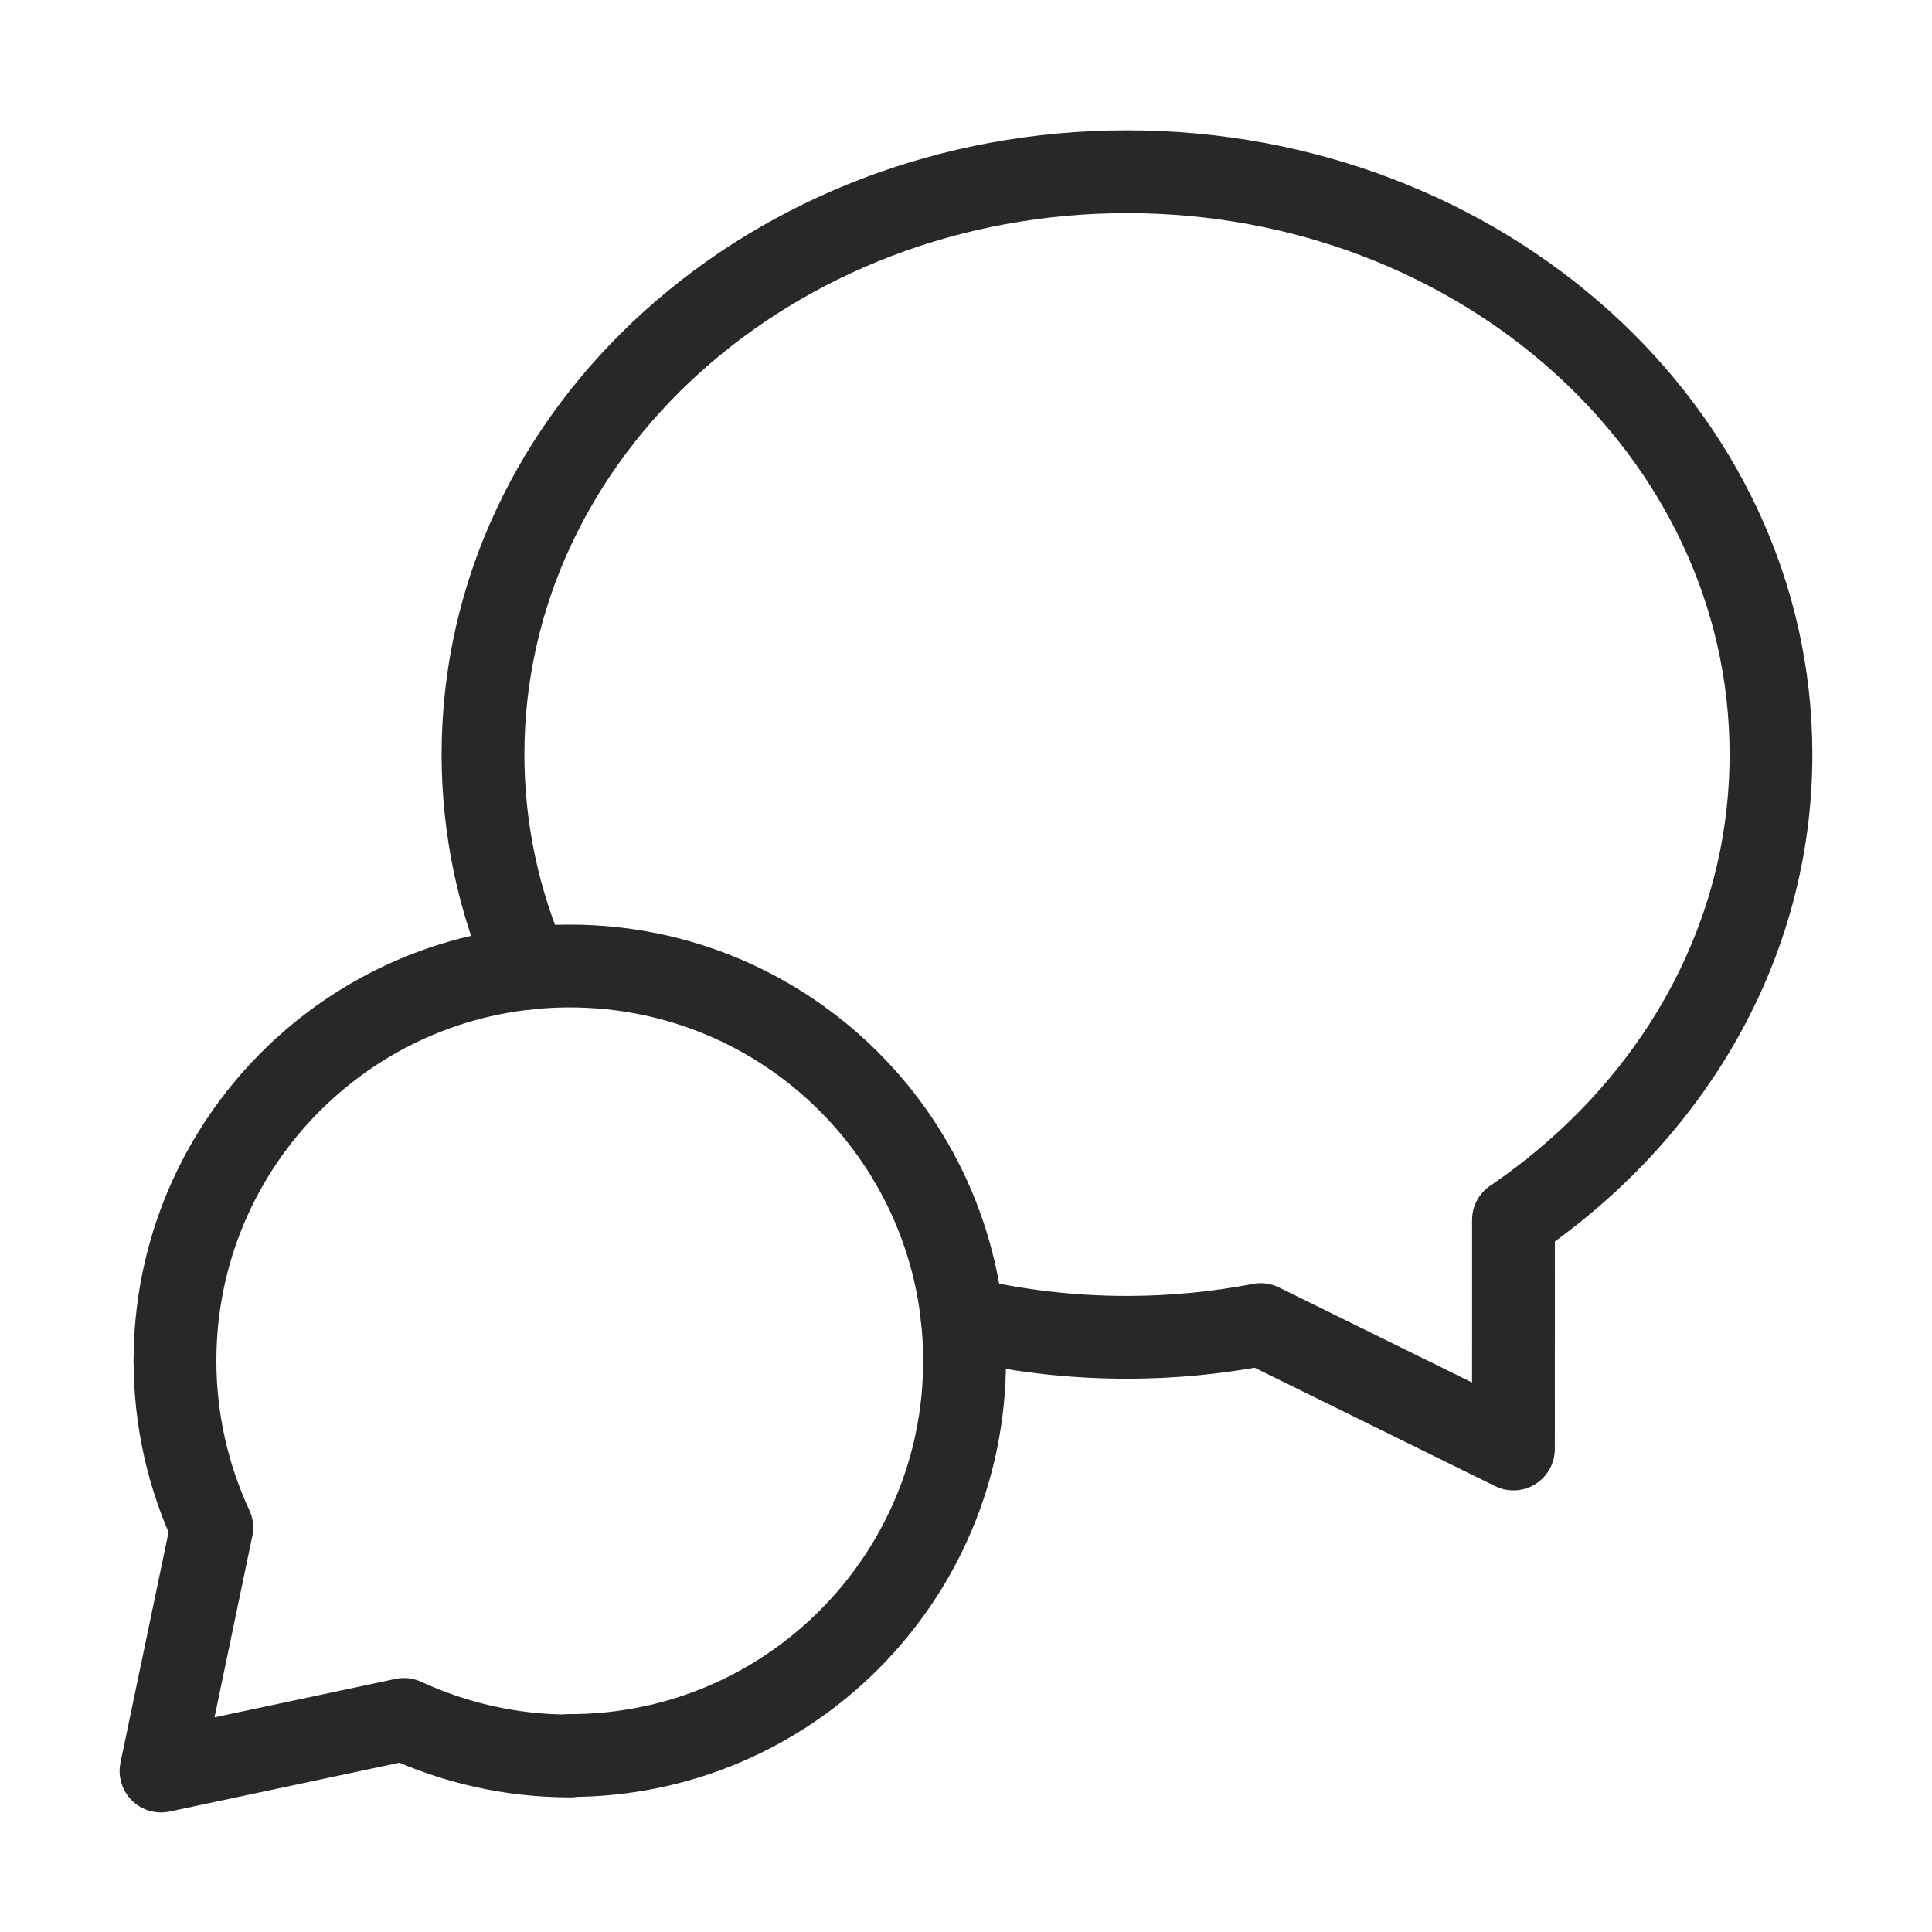 <?xml version="1.0" encoding="UTF-8"?> <svg xmlns="http://www.w3.org/2000/svg" width="35" height="35" viewBox="0 0 35 35" fill="none"> <path d="M10.322 31.803C14.271 31.803 17.474 28.601 17.474 24.652C17.474 20.703 14.273 17.5 10.322 17.5C6.371 17.5 3.17 20.703 3.17 24.652" stroke="#282828" stroke-width="1.5" stroke-linecap="round" stroke-linejoin="round"></path> <path d="M10.329 31.811C9.253 31.811 8.234 31.573 7.318 31.149L2.917 32.084L3.837 27.674C3.41 26.755 3.17 25.731 3.17 24.652" stroke="#282828" stroke-width="1.5" stroke-linecap="round" stroke-linejoin="round"></path> <path d="M9.562 17.541C9.04 16.344 8.75 15.039 8.75 13.669C8.75 7.811 13.997 3.111 20.417 3.111C26.836 3.111 32.083 7.811 32.083 13.669C32.083 17.131 30.243 20.179 27.418 22.101C27.42 23.204 27.417 24.69 27.417 26.25L22.839 23.996C22.056 24.146 21.247 24.227 20.417 24.227C19.386 24.227 18.385 24.105 17.431 23.876" stroke="#282828" stroke-width="1.5" stroke-linecap="round" stroke-linejoin="round"></path> </svg> 